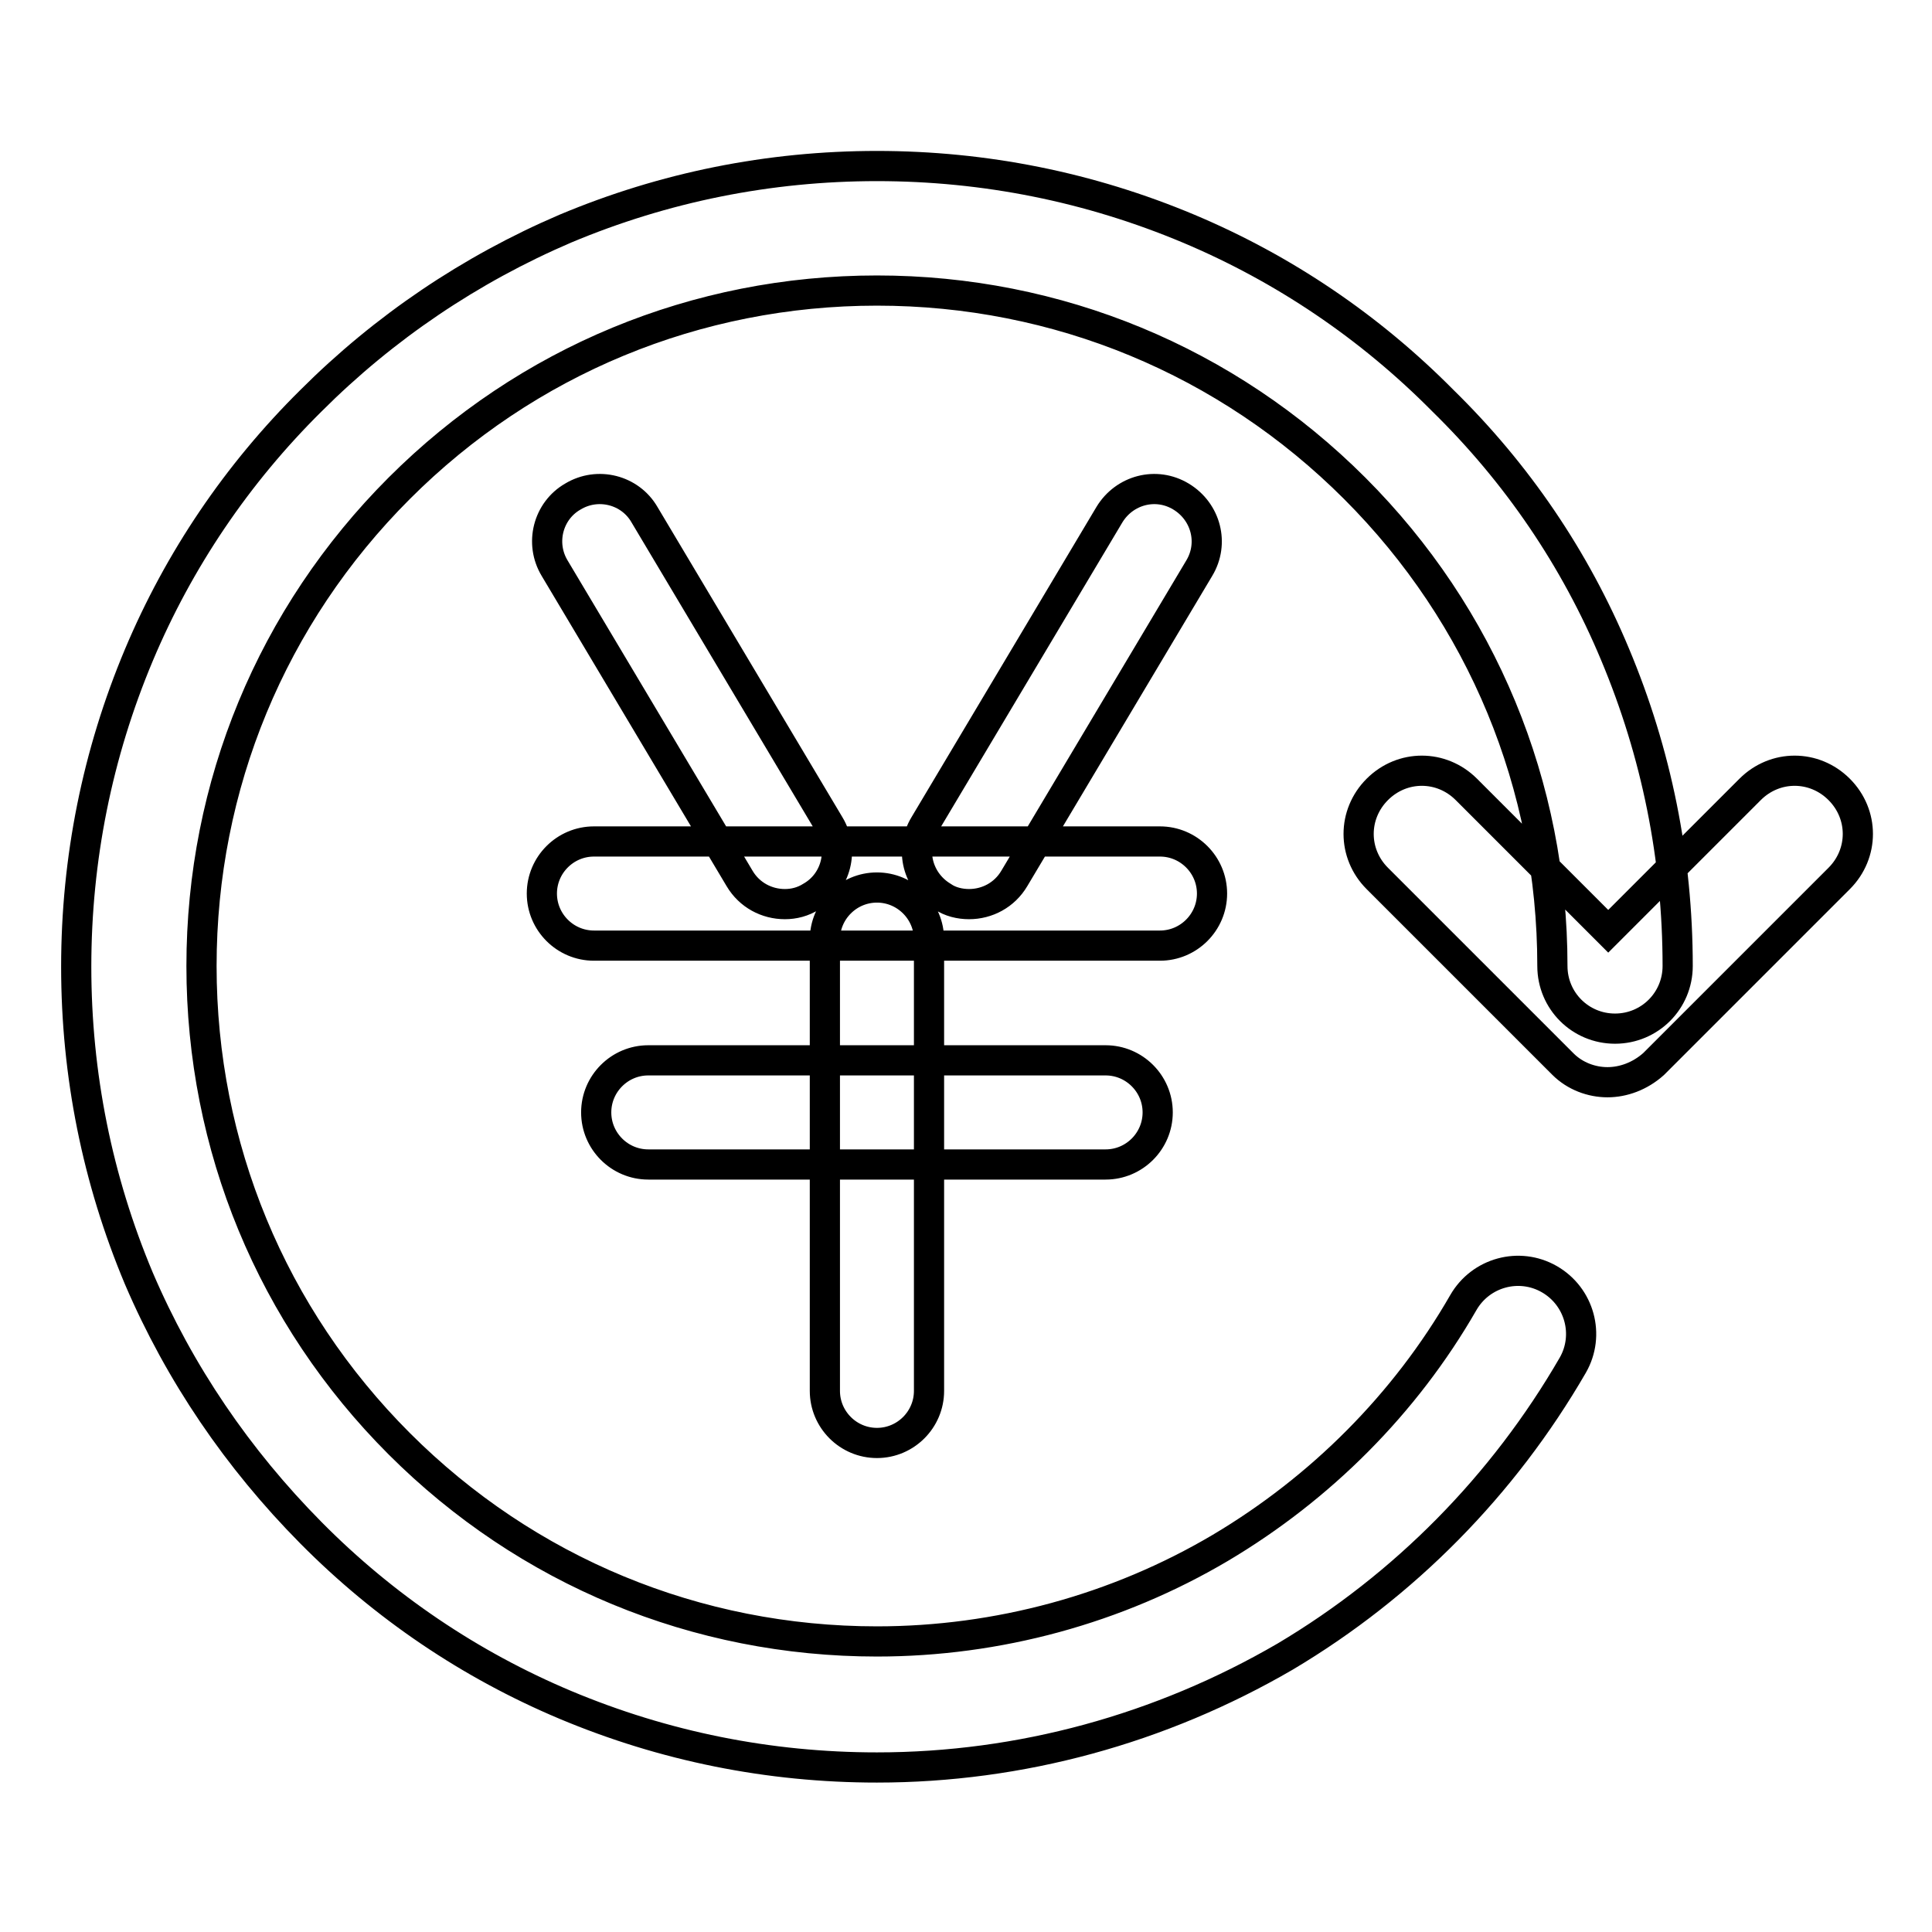 <?xml version="1.0" encoding="utf-8"?>
<!-- Svg Vector Icons : http://www.onlinewebfonts.com/icon -->
<!DOCTYPE svg PUBLIC "-//W3C//DTD SVG 1.1//EN" "http://www.w3.org/Graphics/SVG/1.1/DTD/svg11.dtd">
<svg version="1.1" xmlns="http://www.w3.org/2000/svg" xmlns:xlink="http://www.w3.org/1999/xlink" x="0px" y="0px" viewBox="0 0 256 256" enable-background="new 0 0 256 256" xml:space="preserve">
<g> <path stroke-width="4" fill-opacity="0" stroke="#000000"  d="M213,143.4c-2.1,0-4.3-0.8-5.9-2.4l-24.6-24.6c-3.3-3.3-3.3-8.5,0-11.8c3.3-3.3,8.5-3.3,11.8,0l18.8,18.8 l18.8-18.8c3.3-3.3,8.5-3.3,11.8,0c3.3,3.3,3.3,8.5,0,11.8l-24.6,24.6C217.3,142.6,215.1,143.4,213,143.4z M116.2,234.2 c-14.3,0-28.2-2.8-41.3-8.3c-12.6-5.3-24-13-33.7-22.8c-9.7-9.8-17.4-21.1-22.8-33.7c-5.5-13.1-8.3-27-8.3-41.3s2.8-28.2,8.3-41.3 c5.3-12.6,13-24,22.8-33.7c9.7-9.7,21.1-17.4,33.7-22.8c13.1-5.5,27-8.3,41.3-8.3c14.3,0,28.2,2.8,41.3,8.3 c12.6,5.3,24,13,33.7,22.8C201,62.7,208.7,74,214,86.7c5.5,13.1,8.3,27,8.3,41.3c0,4.6-3.7,8.3-8.3,8.3c-4.6,0-8.3-3.7-8.3-8.3 c0-23.9-9.3-46.4-26.2-63.3c-16.9-16.9-39.4-26.2-63.3-26.2s-46.4,9.3-63.3,26.2C36,81.6,26.7,104.1,26.7,128 c0,23.9,9.3,46.4,26.2,63.3c16.9,16.9,39.4,26.2,63.3,26.2c16,0,31.8-4.3,45.5-12.4c13.3-7.9,24.5-19.1,32.2-32.5 c2.3-4,7.4-5.4,11.4-3.1c4,2.3,5.4,7.4,3.1,11.4c-9.2,15.9-22.3,29.2-38.1,38.6C153.8,229.1,135.2,234.2,116.2,234.2z M104,119.8 c-2.4,0-4.7-1.2-6-3.4L73.5,75.3c-2-3.3-0.9-7.6,2.4-9.5c3.3-2,7.6-0.9,9.5,2.4l24.5,41.1c2,3.3,0.9,7.6-2.4,9.5 C106.4,119.5,105.2,119.8,104,119.8z M128.4,119.8c-1.2,0-2.5-0.3-3.5-1c-3.3-2-4.4-6.2-2.4-9.5l24.5-41.1c2-3.3,6.2-4.4,9.5-2.4 c3.3,2,4.4,6.2,2.4,9.5l-24.5,41.1C133.1,118.6,130.8,119.8,128.4,119.8z M153.7,125.3h-75c-3.8,0-6.9-3.1-6.9-6.9s3.1-6.9,6.9-6.9 h75c3.8,0,6.9,3.1,6.9,6.9S157.5,125.3,153.7,125.3z M146.5,154.3H85.9c-3.8,0-6.9-3.1-6.9-6.9s3.1-6.9,6.9-6.9h60.6 c3.8,0,6.9,3.1,6.9,6.9S150.3,154.3,146.5,154.3z M116.2,191.2c-3.8,0-6.9-3.1-6.9-6.9v-59.8c0-3.8,3.1-6.9,6.9-6.9 c3.8,0,6.9,3.1,6.9,6.9v59.8C123.1,188.1,120,191.2,116.2,191.2L116.2,191.2z"/></g>
</svg>